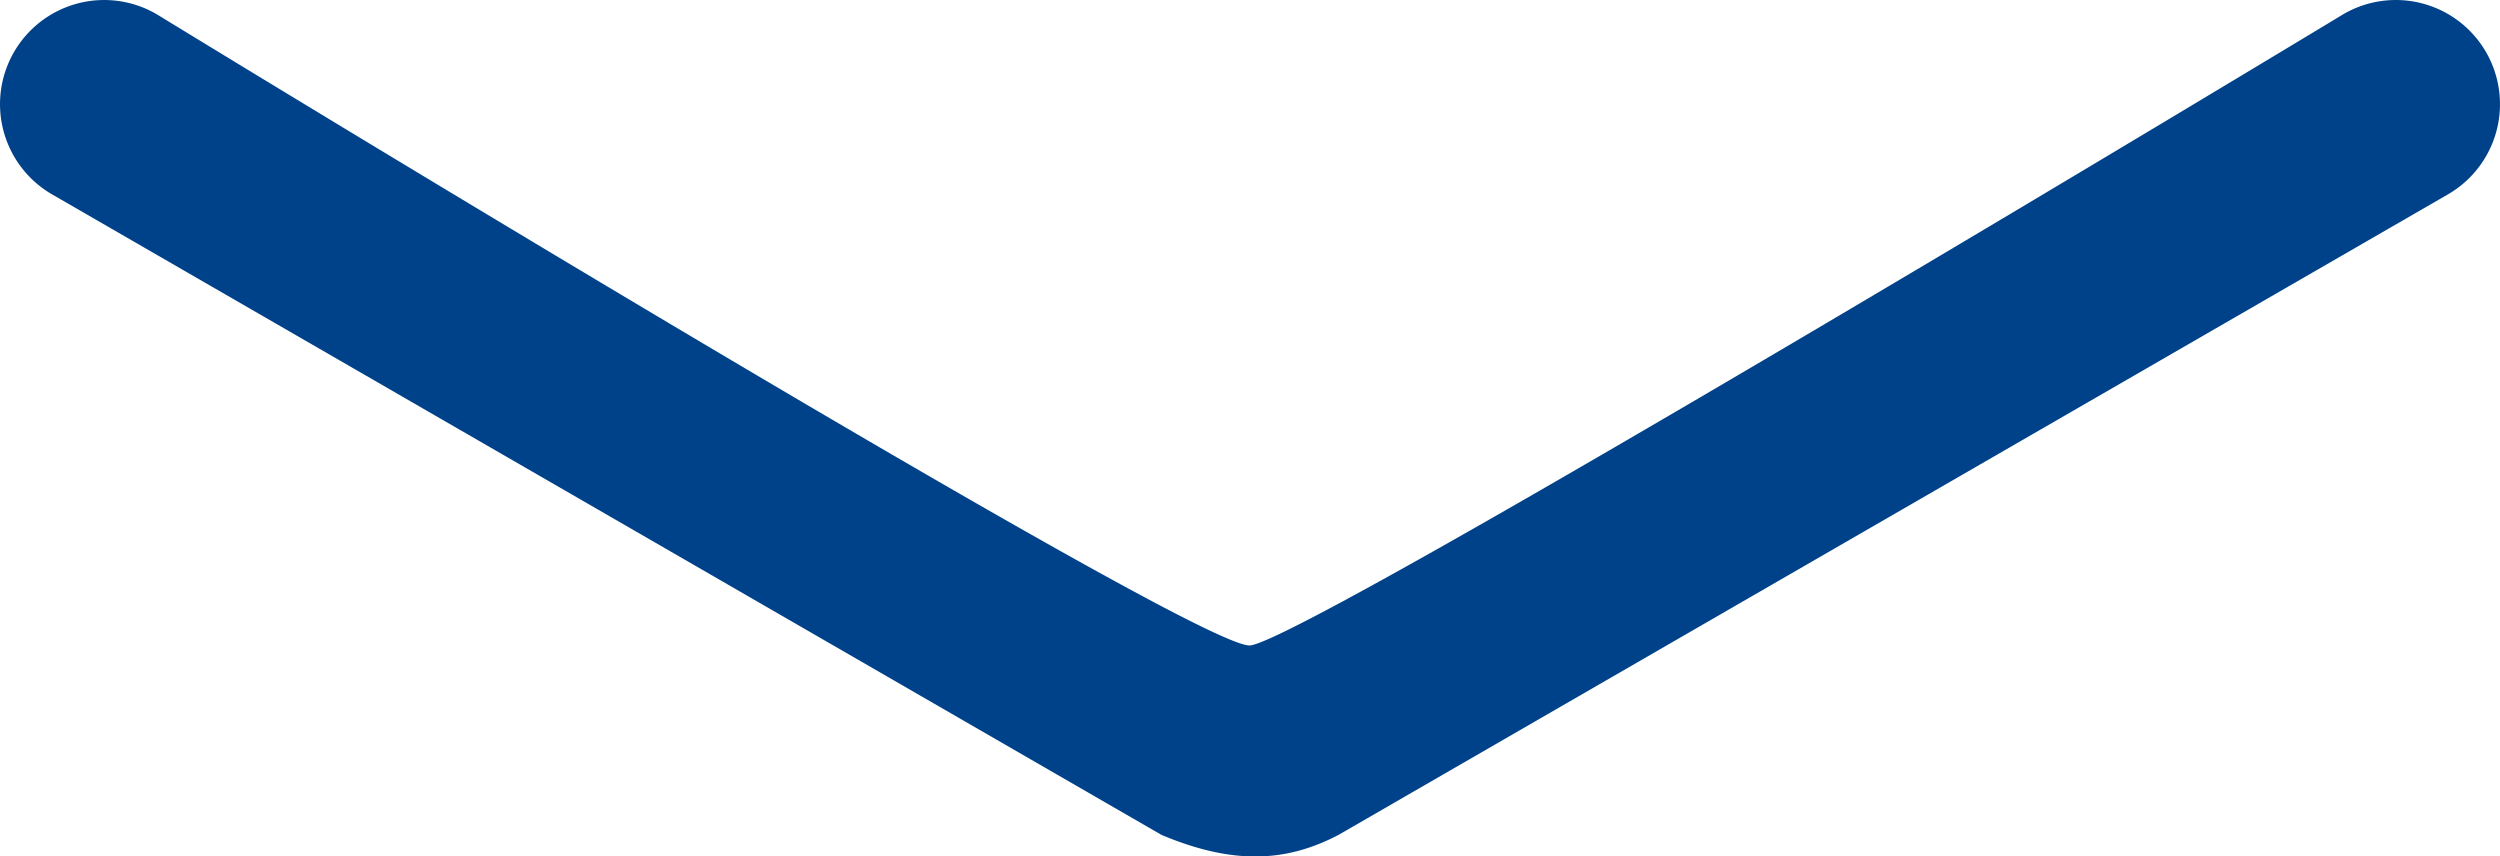 <svg xmlns="http://www.w3.org/2000/svg" width="679" height="232.618" viewBox="0 0 679 232.618"><defs><style>.cls-1{fill:#00428a;}</style></defs><g id="レイヤー_2" data-name="レイヤー 2"><g id="_饑1" data-name="ﾑ饑1"><path class="cls-1" d="M675.205,14.15V14.15a28.291,28.291,0,0,0-38.646-10.355S354.548,174.246,339.5,175.302,42.44,3.795,42.44,3.795A28.291,28.291,0,0,0,3.795,14.15V14.15A28.291,28.291,0,0,0,14.15,52.796L315.457,226.755c19.638,8.246,33.972,7.378,48.087,0L664.85,52.796A28.291,28.291,0,0,0,675.205,14.15Z"/></g></g></svg>
